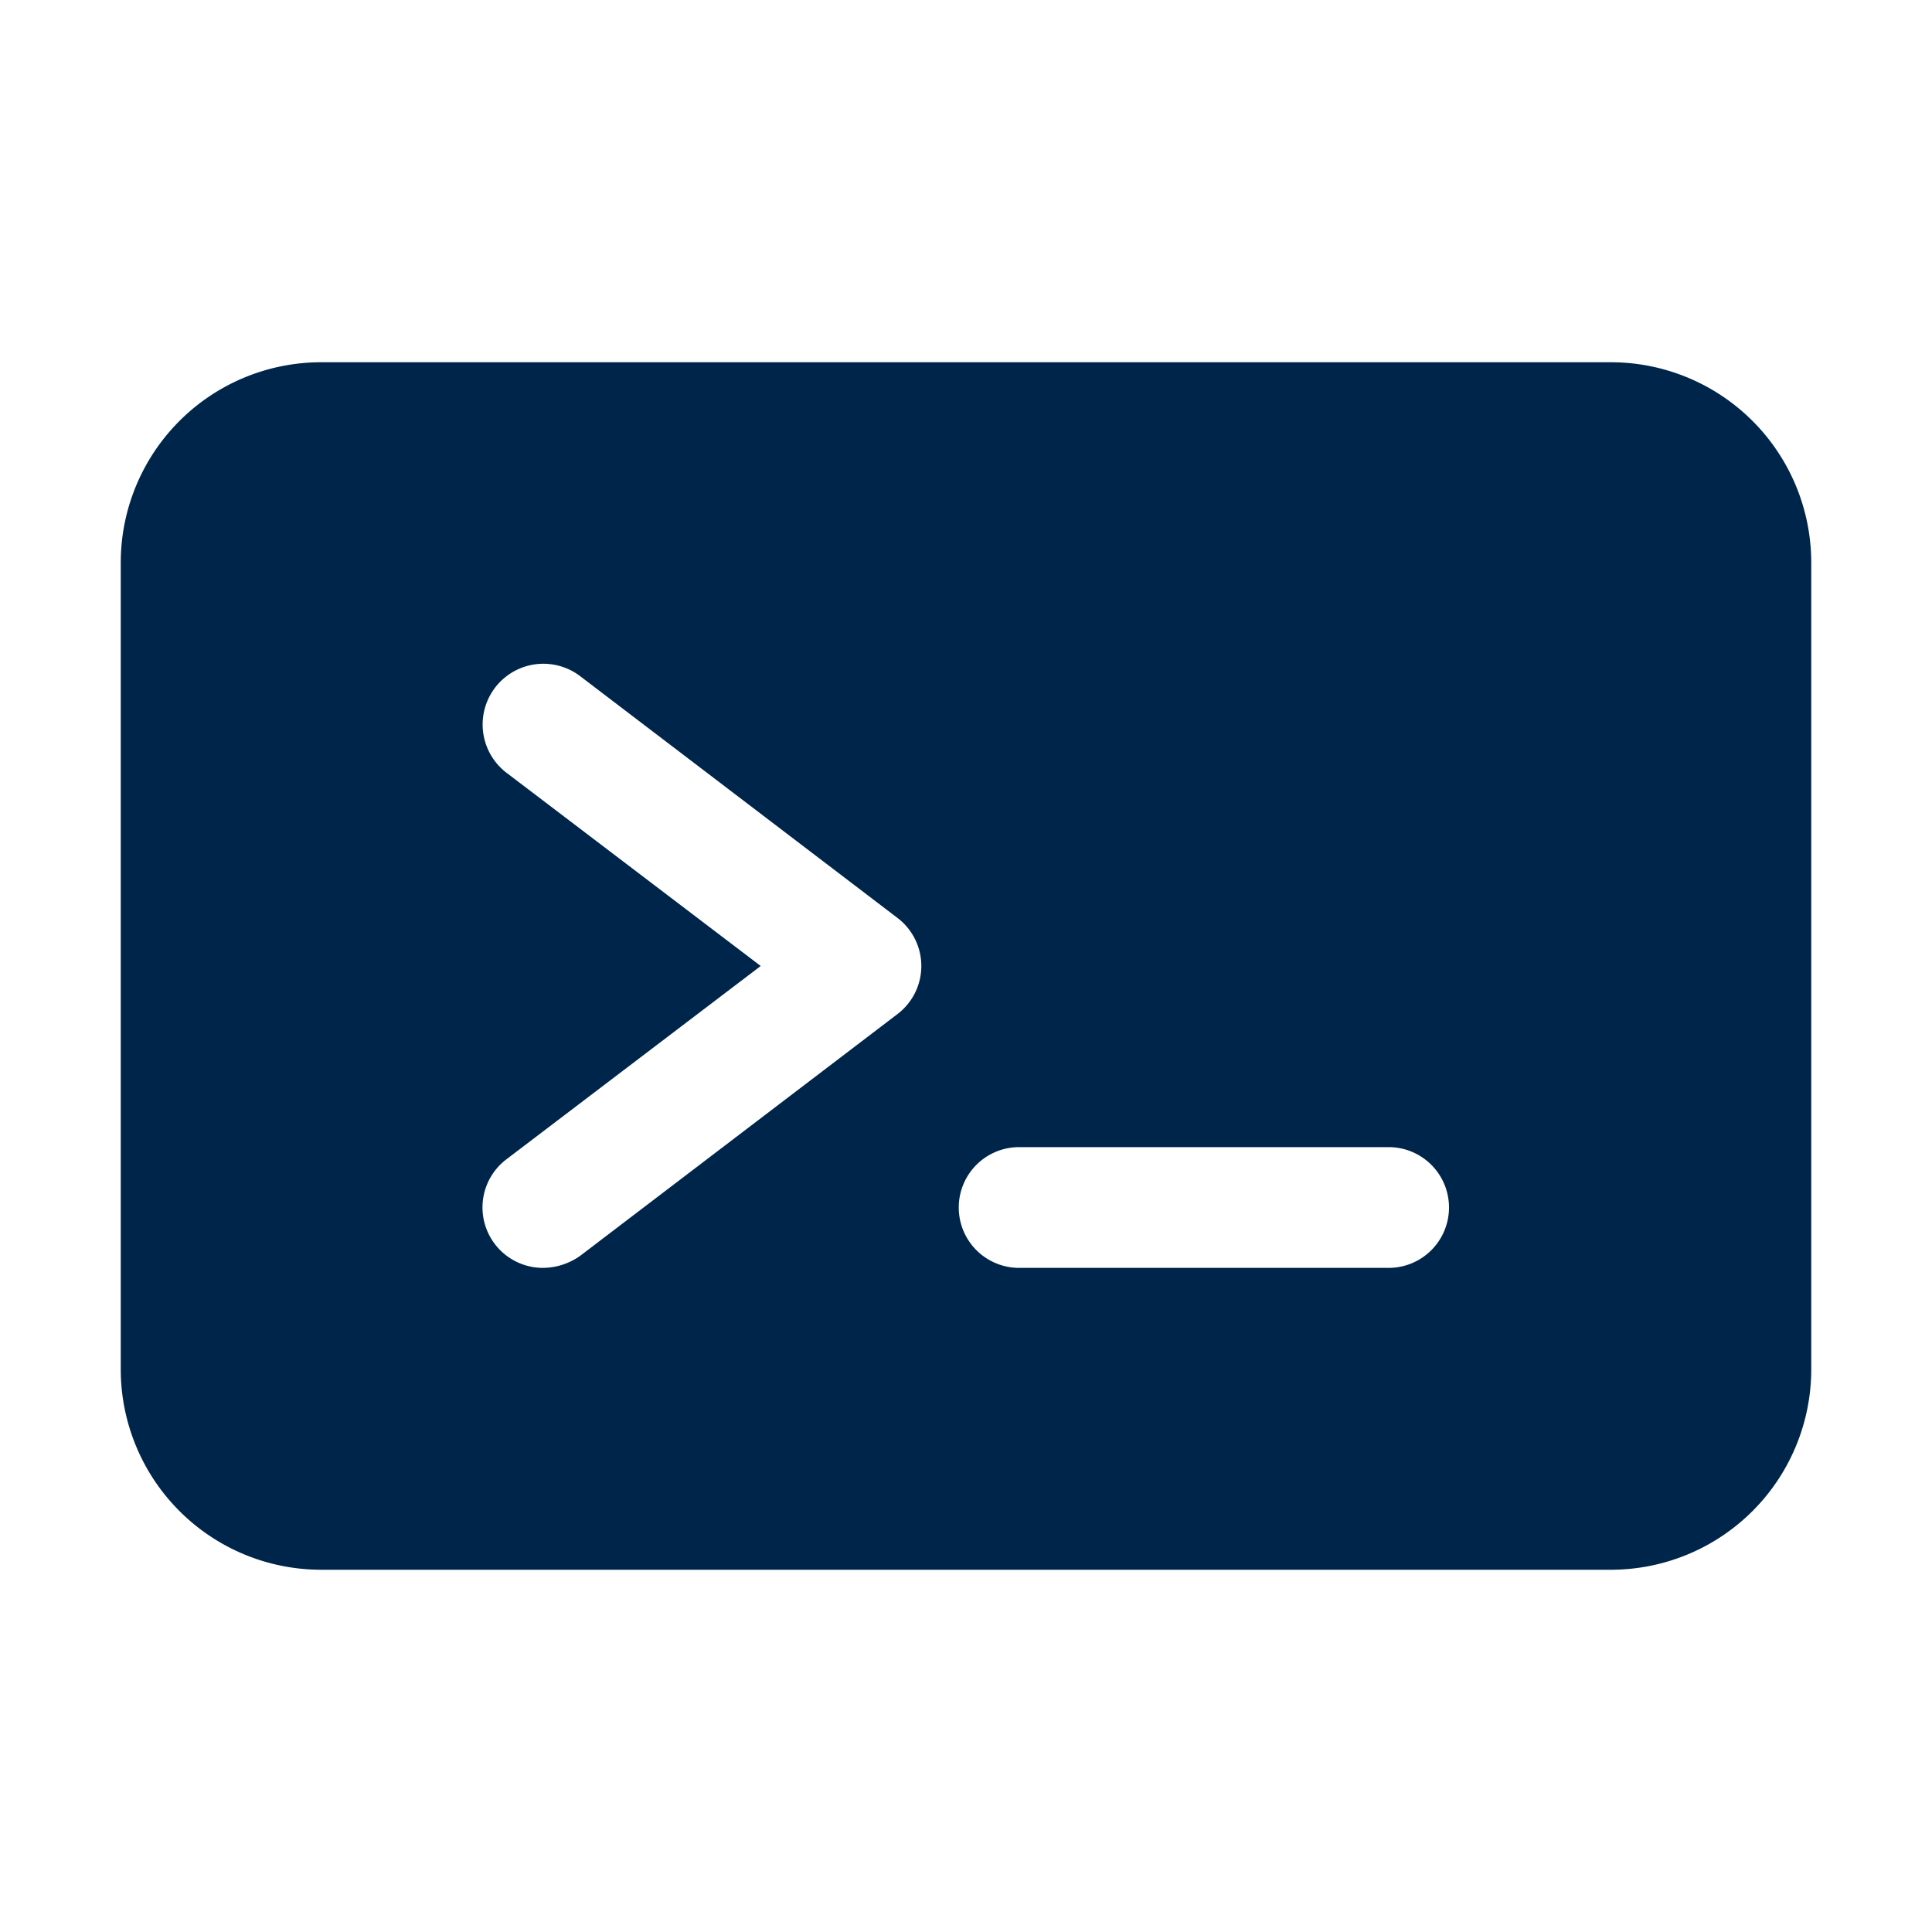 <svg xmlns="http://www.w3.org/2000/svg" viewBox="0 0 32 32"><g data-name="Layer 9" id="Layer_9"><path fill="#00254a" d="m26.69 6h-21.38a3.32 3.32 0 0 0 -3.31 3.31v13.38a3.32 3.32 0 0 0 3.31 3.31h21.38a3.32 3.32 0 0 0 3.31-3.31v-13.38a3.32 3.32 0 0 0 -3.31-3.31zm-11.83 10.8-5.25 4a1.08 1.08 0 0 1 -.61.2 1 1 0 0 1 -.8-.39 1 1 0 0 1 .19-1.41l4.21-3.2-4.21-3.2a1 1 0 1 1 1.22-1.6l5.25 4a1 1 0 0 1 0 1.6zm8.14 4.2h-6.12a1 1 0 1 1 0-2h6.12a1 1 0 0 1 0 2z"></path></g></svg>